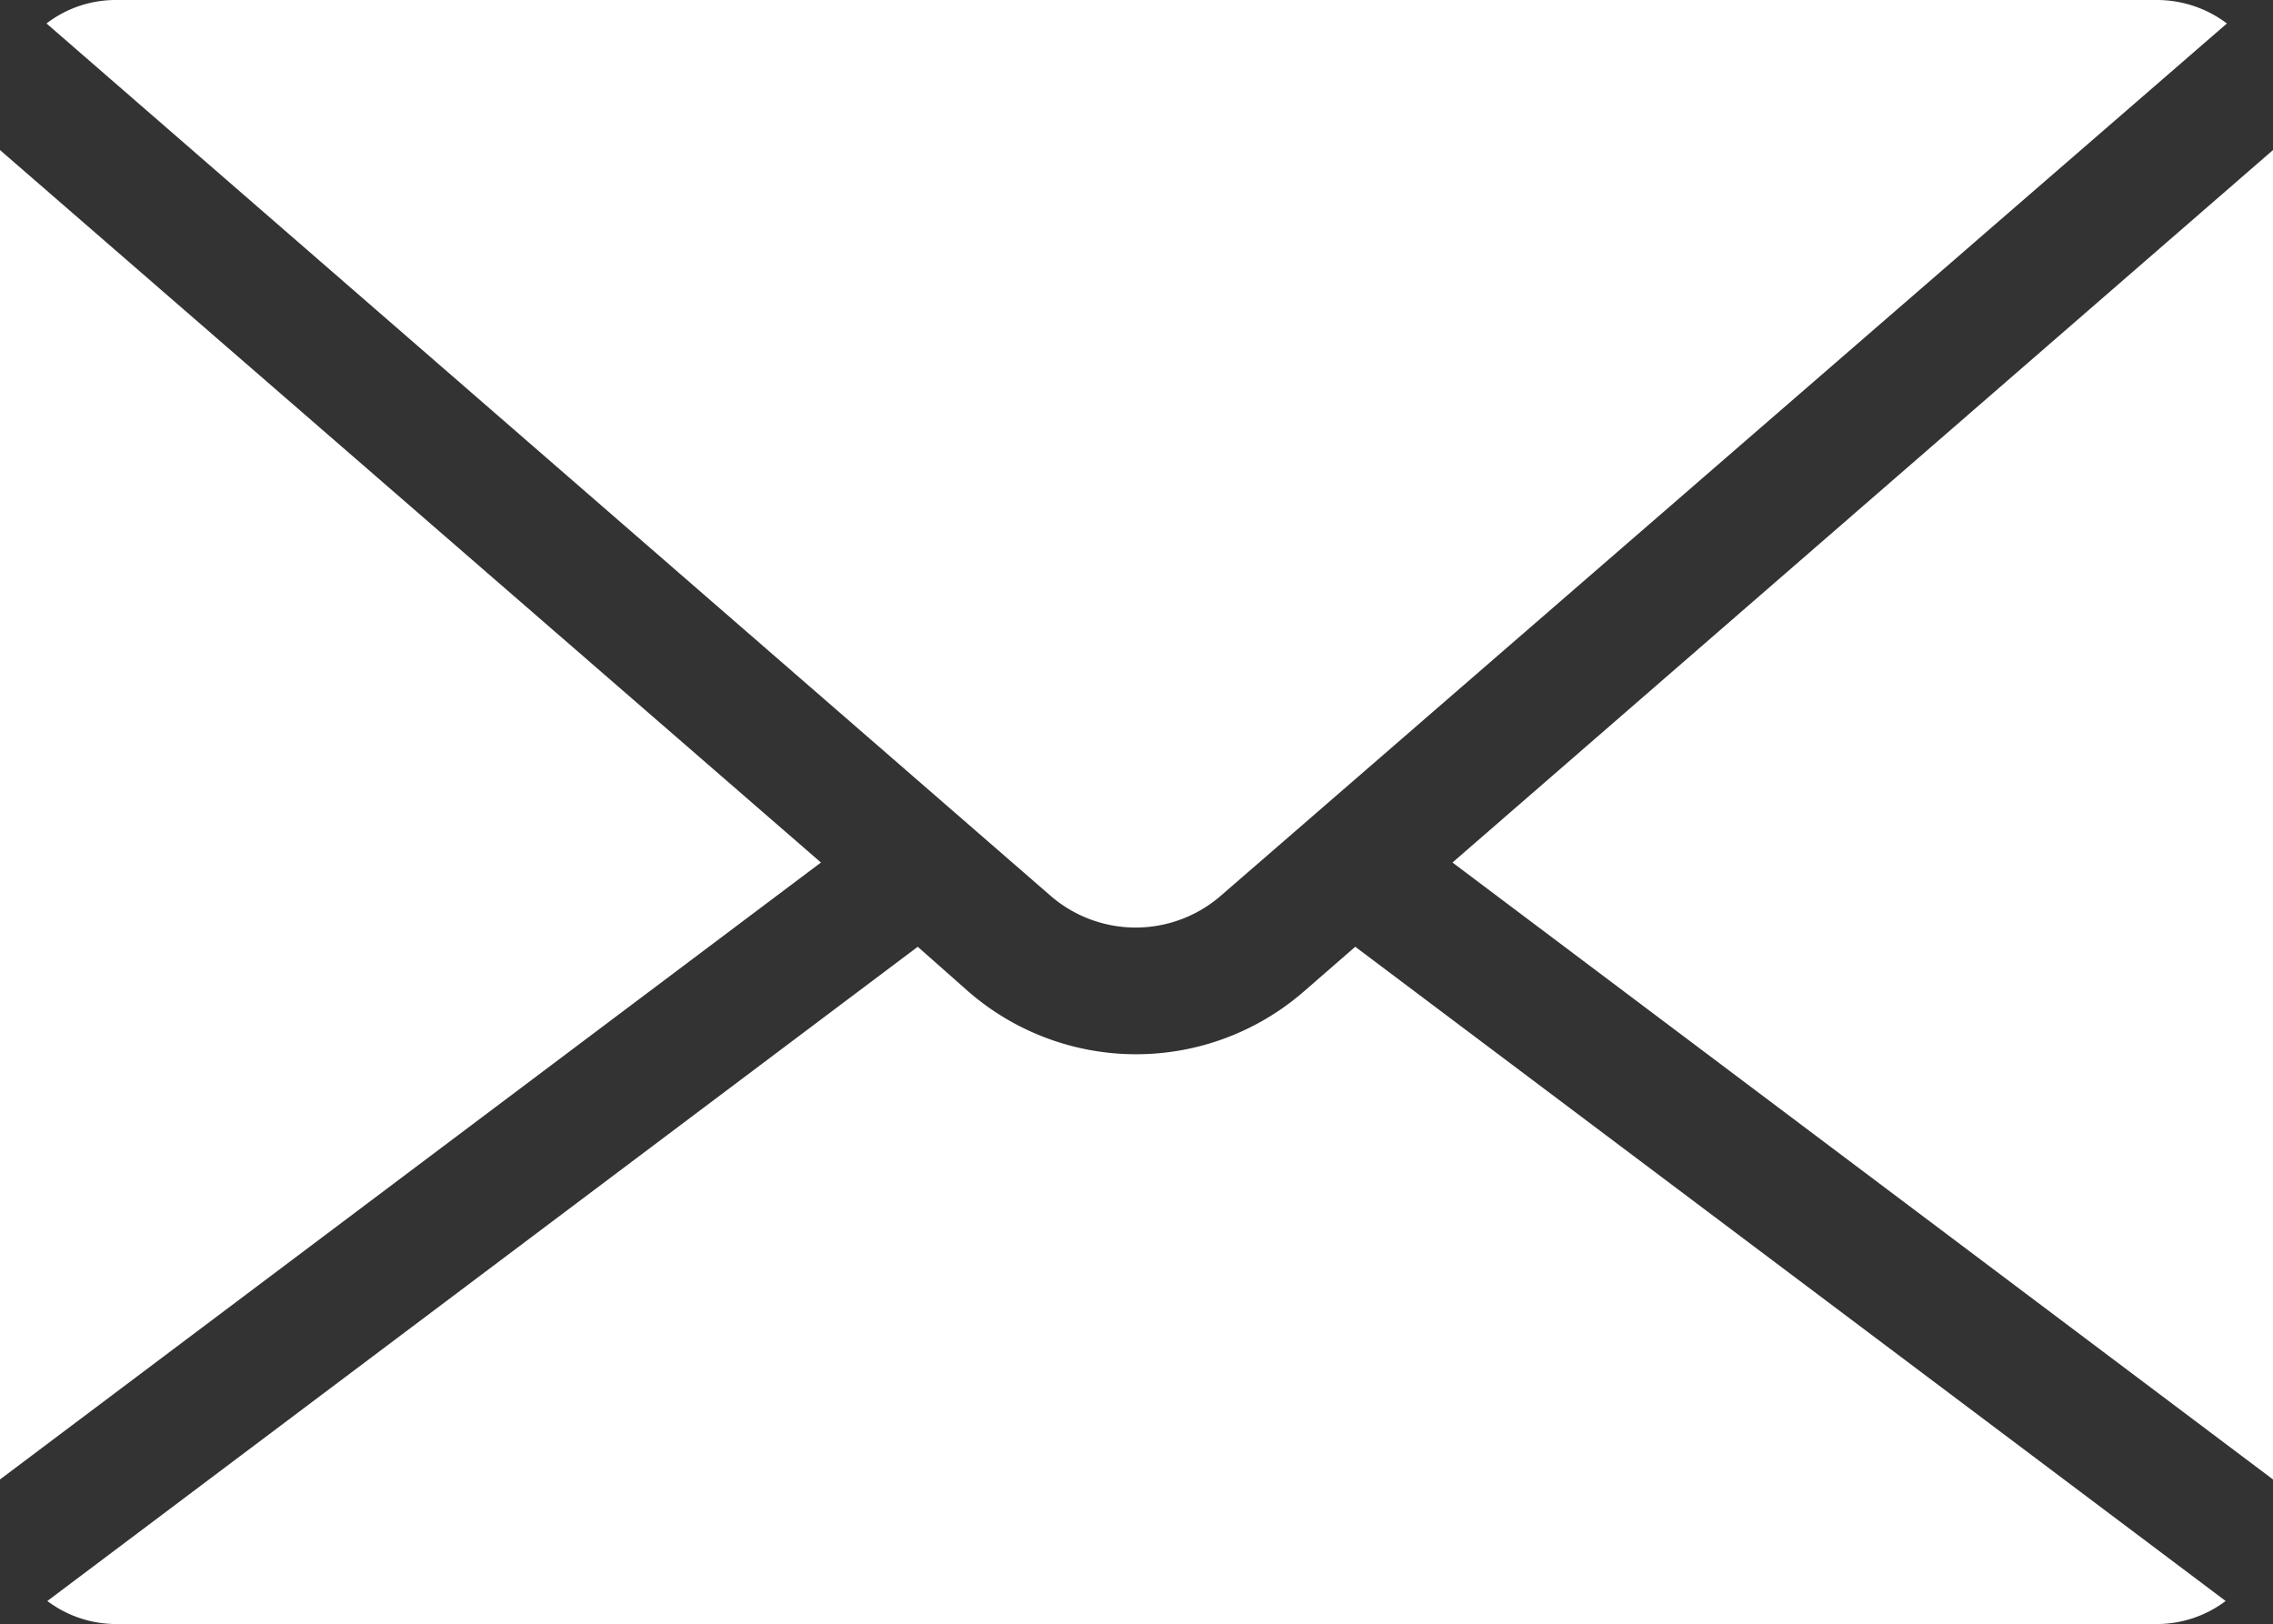 <svg xmlns="http://www.w3.org/2000/svg" viewBox="0 0 54.24 38.75"><rect x="0" y="0" width="54.24" height="38.75" fill="#333333" stroke="none"/><g data-name="レイヤー 2"><path d="M25.1 21.4a3.1 3.1 0 0 0 4 0L53.14.56A2.77 2.77 0 0 0 51.48 0H2.76a2.71 2.71 0 0 0-1.65.56zm9.56-.82L54.24 35.3V3.58l-19.58 17zM0 3.58V35.3l19.59-14.72L0 3.58zm32.34 19.01l-1.23 1.07a6.1 6.1 0 0 1-8 0l-1.21-1.07L1.13 38.2a2.73 2.73 0 0 0 1.63.55h48.72a2.73 2.73 0 0 0 1.63-.55z" fill="#fff" data-name="レイヤー 1"/></g></svg>
